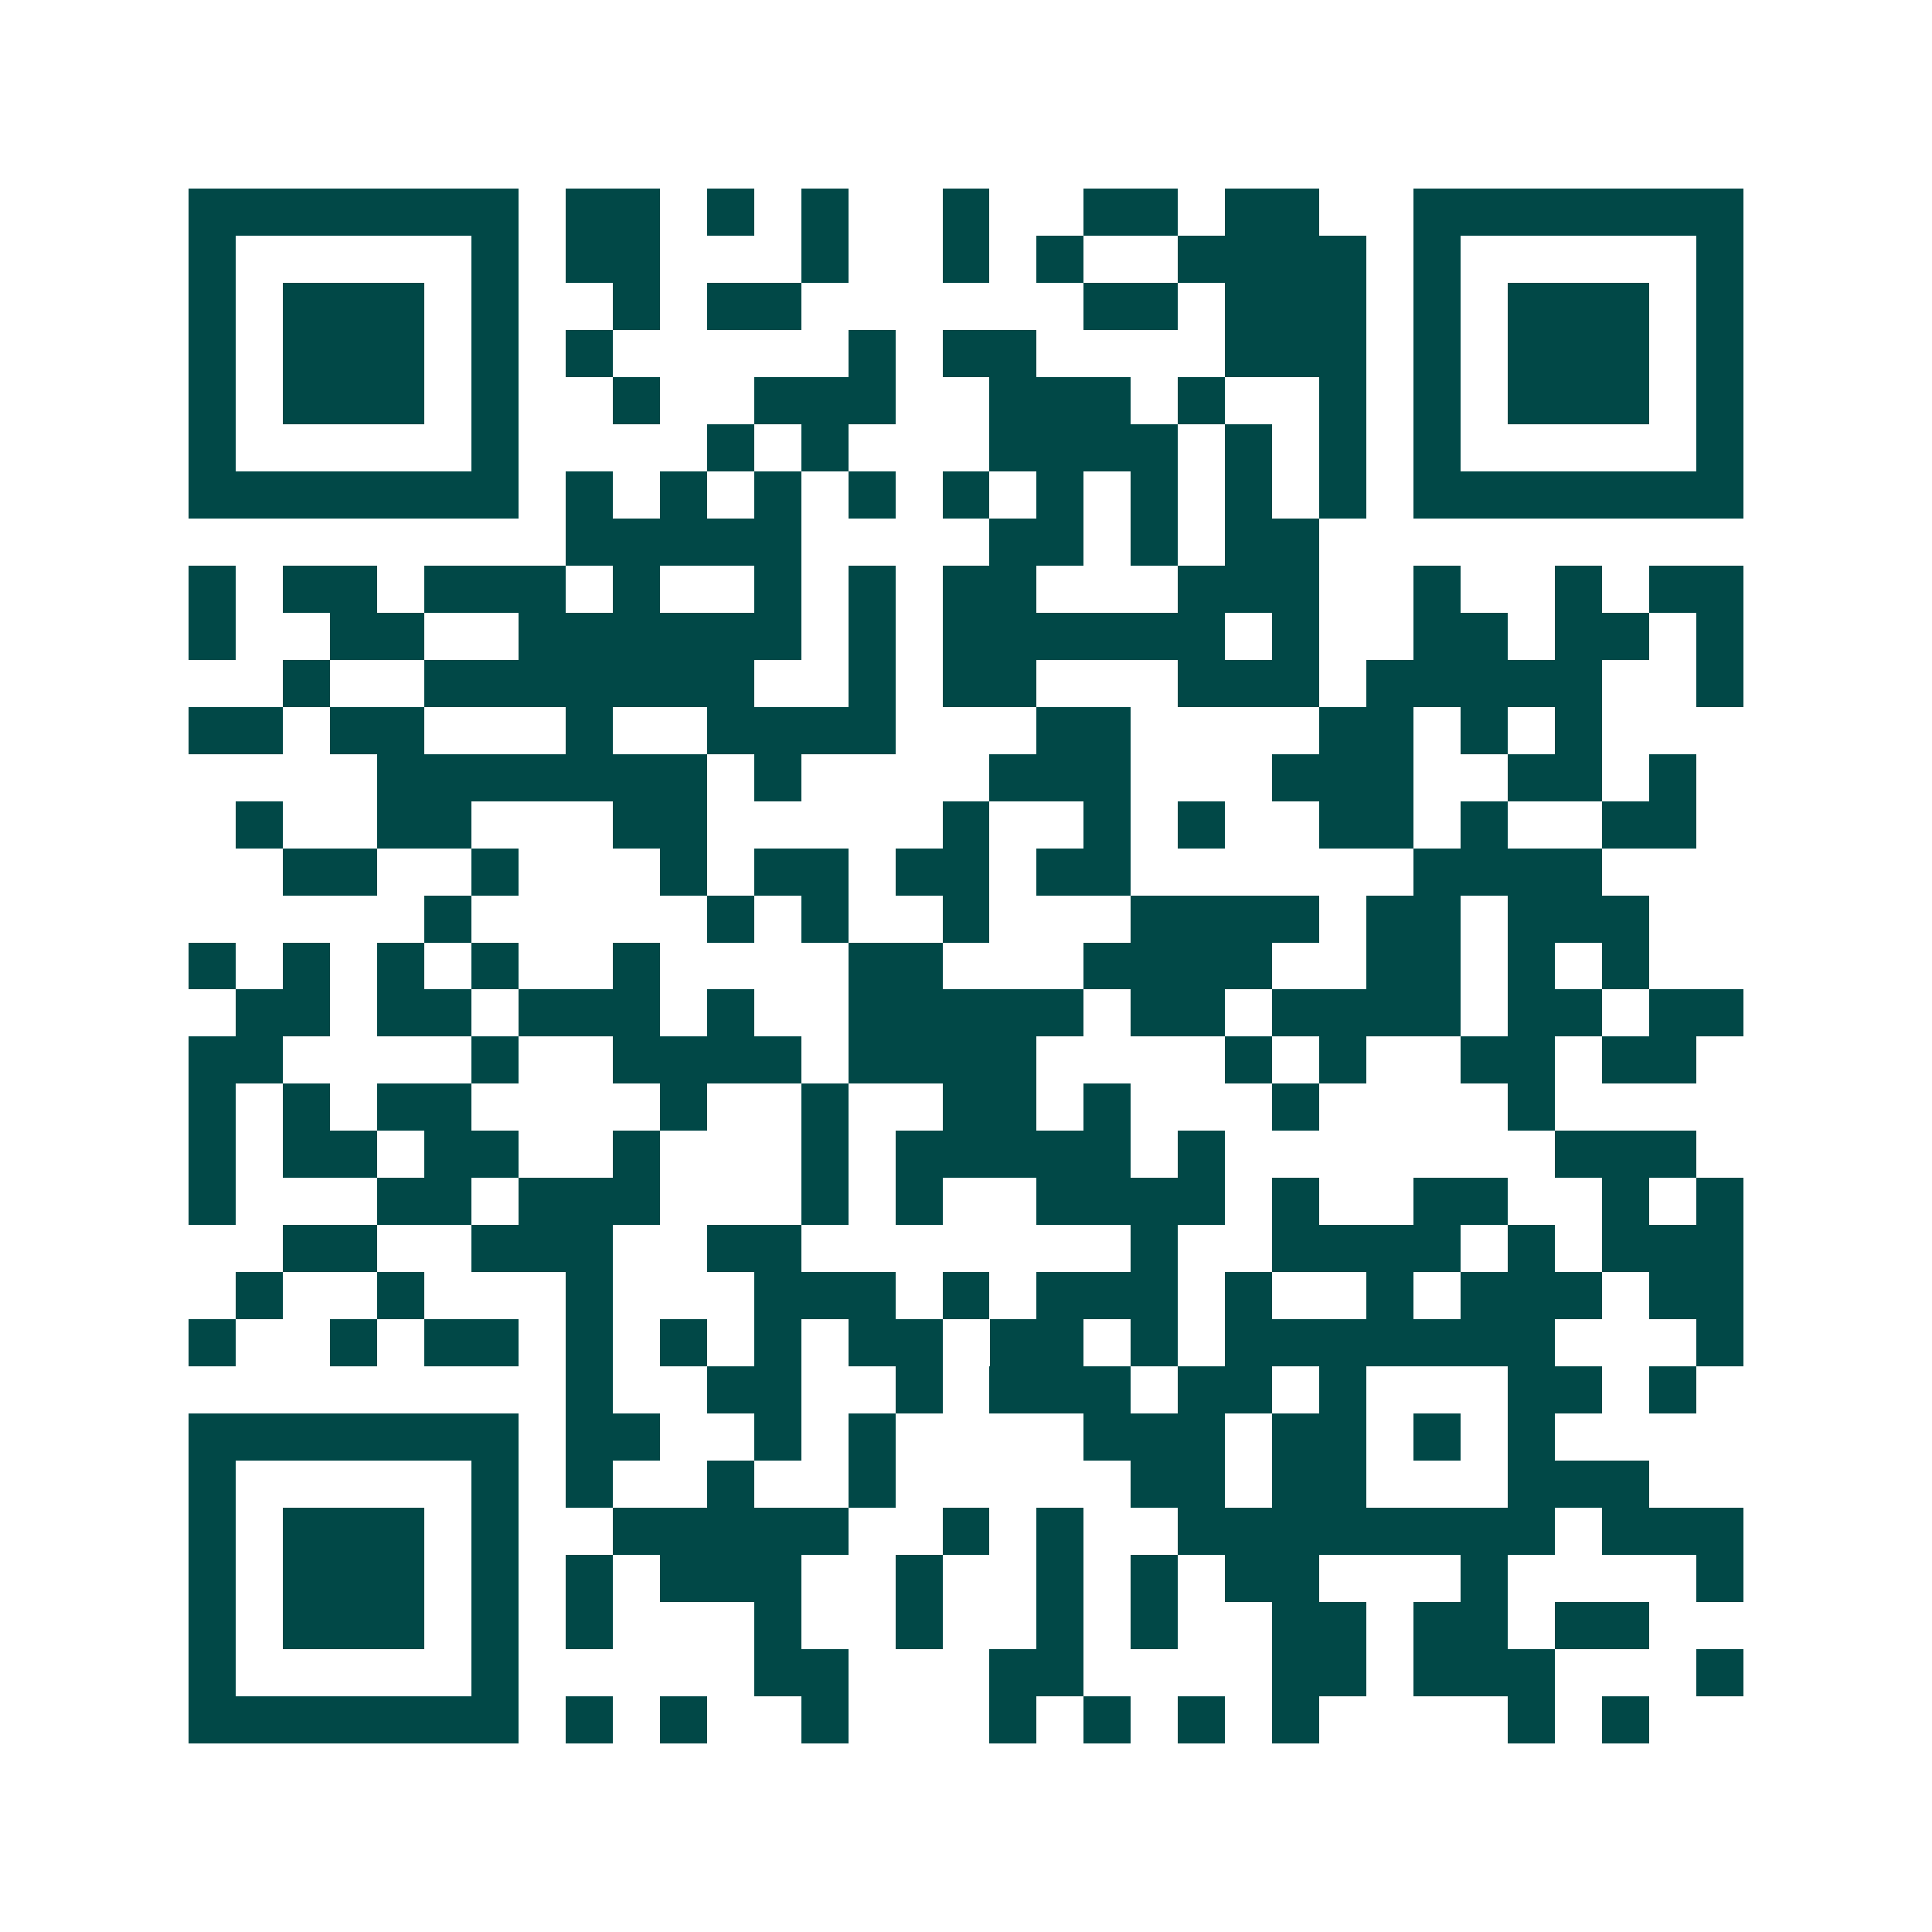 <svg xmlns="http://www.w3.org/2000/svg" width="200" height="200" viewBox="0 0 41 41" shape-rendering="crispEdges"><path fill="#ffffff" d="M0 0h41v41H0z"/><path stroke="#014847" d="M4 4.5h7m1 0h2m1 0h1m1 0h1m2 0h1m2 0h2m1 0h2m2 0h7M4 5.5h1m5 0h1m1 0h2m3 0h1m2 0h1m1 0h1m2 0h4m1 0h1m5 0h1M4 6.5h1m1 0h3m1 0h1m2 0h1m1 0h2m6 0h2m1 0h3m1 0h1m1 0h3m1 0h1M4 7.5h1m1 0h3m1 0h1m1 0h1m5 0h1m1 0h2m4 0h3m1 0h1m1 0h3m1 0h1M4 8.5h1m1 0h3m1 0h1m2 0h1m2 0h3m2 0h3m1 0h1m2 0h1m1 0h1m1 0h3m1 0h1M4 9.5h1m5 0h1m4 0h1m1 0h1m3 0h4m1 0h1m1 0h1m1 0h1m5 0h1M4 10.5h7m1 0h1m1 0h1m1 0h1m1 0h1m1 0h1m1 0h1m1 0h1m1 0h1m1 0h1m1 0h7M12 11.5h5m4 0h2m1 0h1m1 0h2M4 12.5h1m1 0h2m1 0h3m1 0h1m2 0h1m1 0h1m1 0h2m3 0h3m2 0h1m2 0h1m1 0h2M4 13.5h1m2 0h2m2 0h6m1 0h1m1 0h6m1 0h1m2 0h2m1 0h2m1 0h1M6 14.5h1m2 0h7m2 0h1m1 0h2m3 0h3m1 0h5m2 0h1M4 15.5h2m1 0h2m3 0h1m2 0h4m3 0h2m4 0h2m1 0h1m1 0h1M8 16.5h7m1 0h1m4 0h3m3 0h3m2 0h2m1 0h1M5 17.5h1m2 0h2m3 0h2m5 0h1m2 0h1m1 0h1m2 0h2m1 0h1m2 0h2M6 18.5h2m2 0h1m3 0h1m1 0h2m1 0h2m1 0h2m6 0h4M9 19.5h1m5 0h1m1 0h1m2 0h1m3 0h4m1 0h2m1 0h3M4 20.5h1m1 0h1m1 0h1m1 0h1m2 0h1m4 0h2m3 0h4m2 0h2m1 0h1m1 0h1M5 21.5h2m1 0h2m1 0h3m1 0h1m2 0h5m1 0h2m1 0h4m1 0h2m1 0h2M4 22.5h2m4 0h1m2 0h4m1 0h4m4 0h1m1 0h1m2 0h2m1 0h2M4 23.5h1m1 0h1m1 0h2m4 0h1m2 0h1m2 0h2m1 0h1m3 0h1m4 0h1M4 24.5h1m1 0h2m1 0h2m2 0h1m3 0h1m1 0h5m1 0h1m7 0h3M4 25.5h1m3 0h2m1 0h3m3 0h1m1 0h1m2 0h4m1 0h1m2 0h2m2 0h1m1 0h1M6 26.5h2m2 0h3m2 0h2m7 0h1m2 0h4m1 0h1m1 0h3M5 27.5h1m2 0h1m3 0h1m3 0h3m1 0h1m1 0h3m1 0h1m2 0h1m1 0h3m1 0h2M4 28.5h1m2 0h1m1 0h2m1 0h1m1 0h1m1 0h1m1 0h2m1 0h2m1 0h1m1 0h7m3 0h1M12 29.5h1m2 0h2m2 0h1m1 0h3m1 0h2m1 0h1m3 0h2m1 0h1M4 30.5h7m1 0h2m2 0h1m1 0h1m4 0h3m1 0h2m1 0h1m1 0h1M4 31.5h1m5 0h1m1 0h1m2 0h1m2 0h1m5 0h2m1 0h2m3 0h3M4 32.5h1m1 0h3m1 0h1m2 0h5m2 0h1m1 0h1m2 0h8m1 0h3M4 33.5h1m1 0h3m1 0h1m1 0h1m1 0h3m2 0h1m2 0h1m1 0h1m1 0h2m3 0h1m4 0h1M4 34.5h1m1 0h3m1 0h1m1 0h1m3 0h1m2 0h1m2 0h1m1 0h1m2 0h2m1 0h2m1 0h2M4 35.5h1m5 0h1m5 0h2m3 0h2m4 0h2m1 0h3m3 0h1M4 36.5h7m1 0h1m1 0h1m2 0h1m3 0h1m1 0h1m1 0h1m1 0h1m4 0h1m1 0h1"/></svg>
